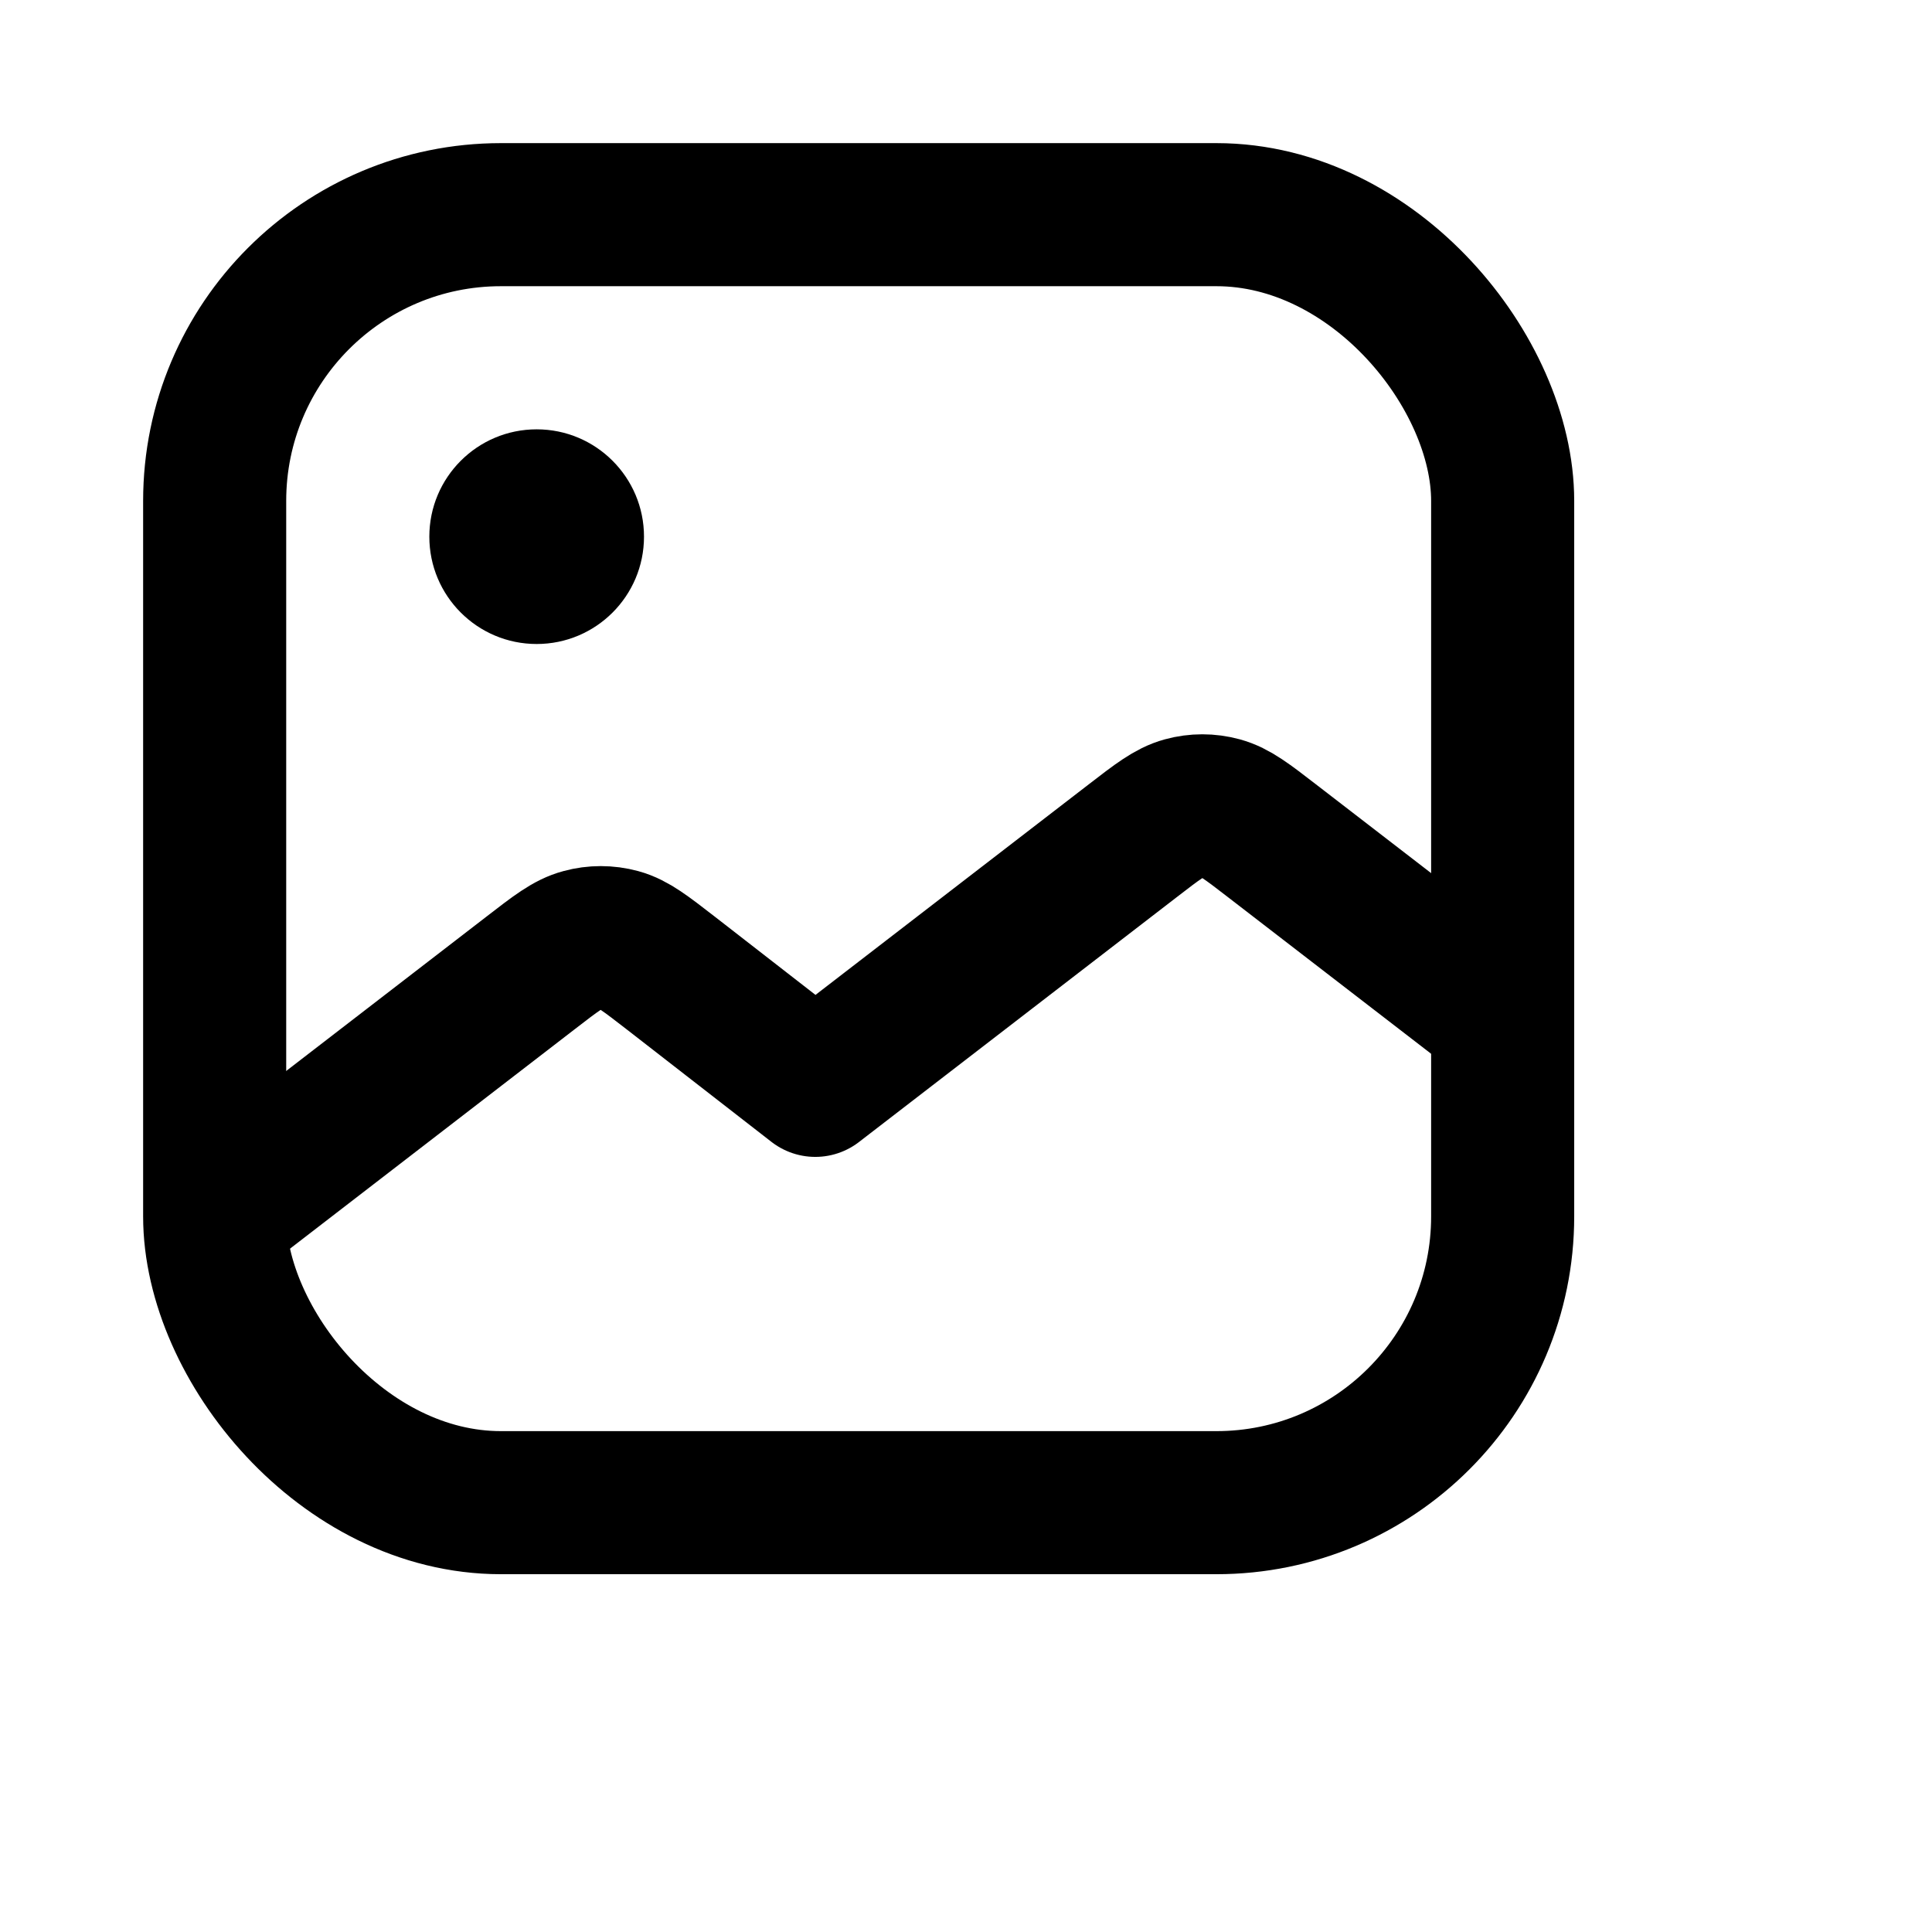 <?xml version="1.0" encoding="UTF-8"?> <svg xmlns="http://www.w3.org/2000/svg" width="18" height="18" viewBox="0 0 18 18" fill="none"> <rect x="2" y="2" width="12" height="12" rx="2.667" stroke="black" stroke-width="1.333"></rect> <path d="M2 11.333L4.944 9.064C5.178 8.883 5.295 8.793 5.424 8.759C5.537 8.728 5.657 8.728 5.771 8.759C5.9 8.794 6.016 8.885 6.25 9.066L7.596 10.112L10.551 7.835C10.784 7.655 10.9 7.566 11.029 7.531C11.142 7.5 11.261 7.5 11.375 7.531C11.504 7.566 11.62 7.655 11.853 7.835L14 9.49" stroke="black" stroke-width="1.333" stroke-linejoin="round"></path> <circle cx="5" cy="5" r="1" fill="black"></circle> </svg> 